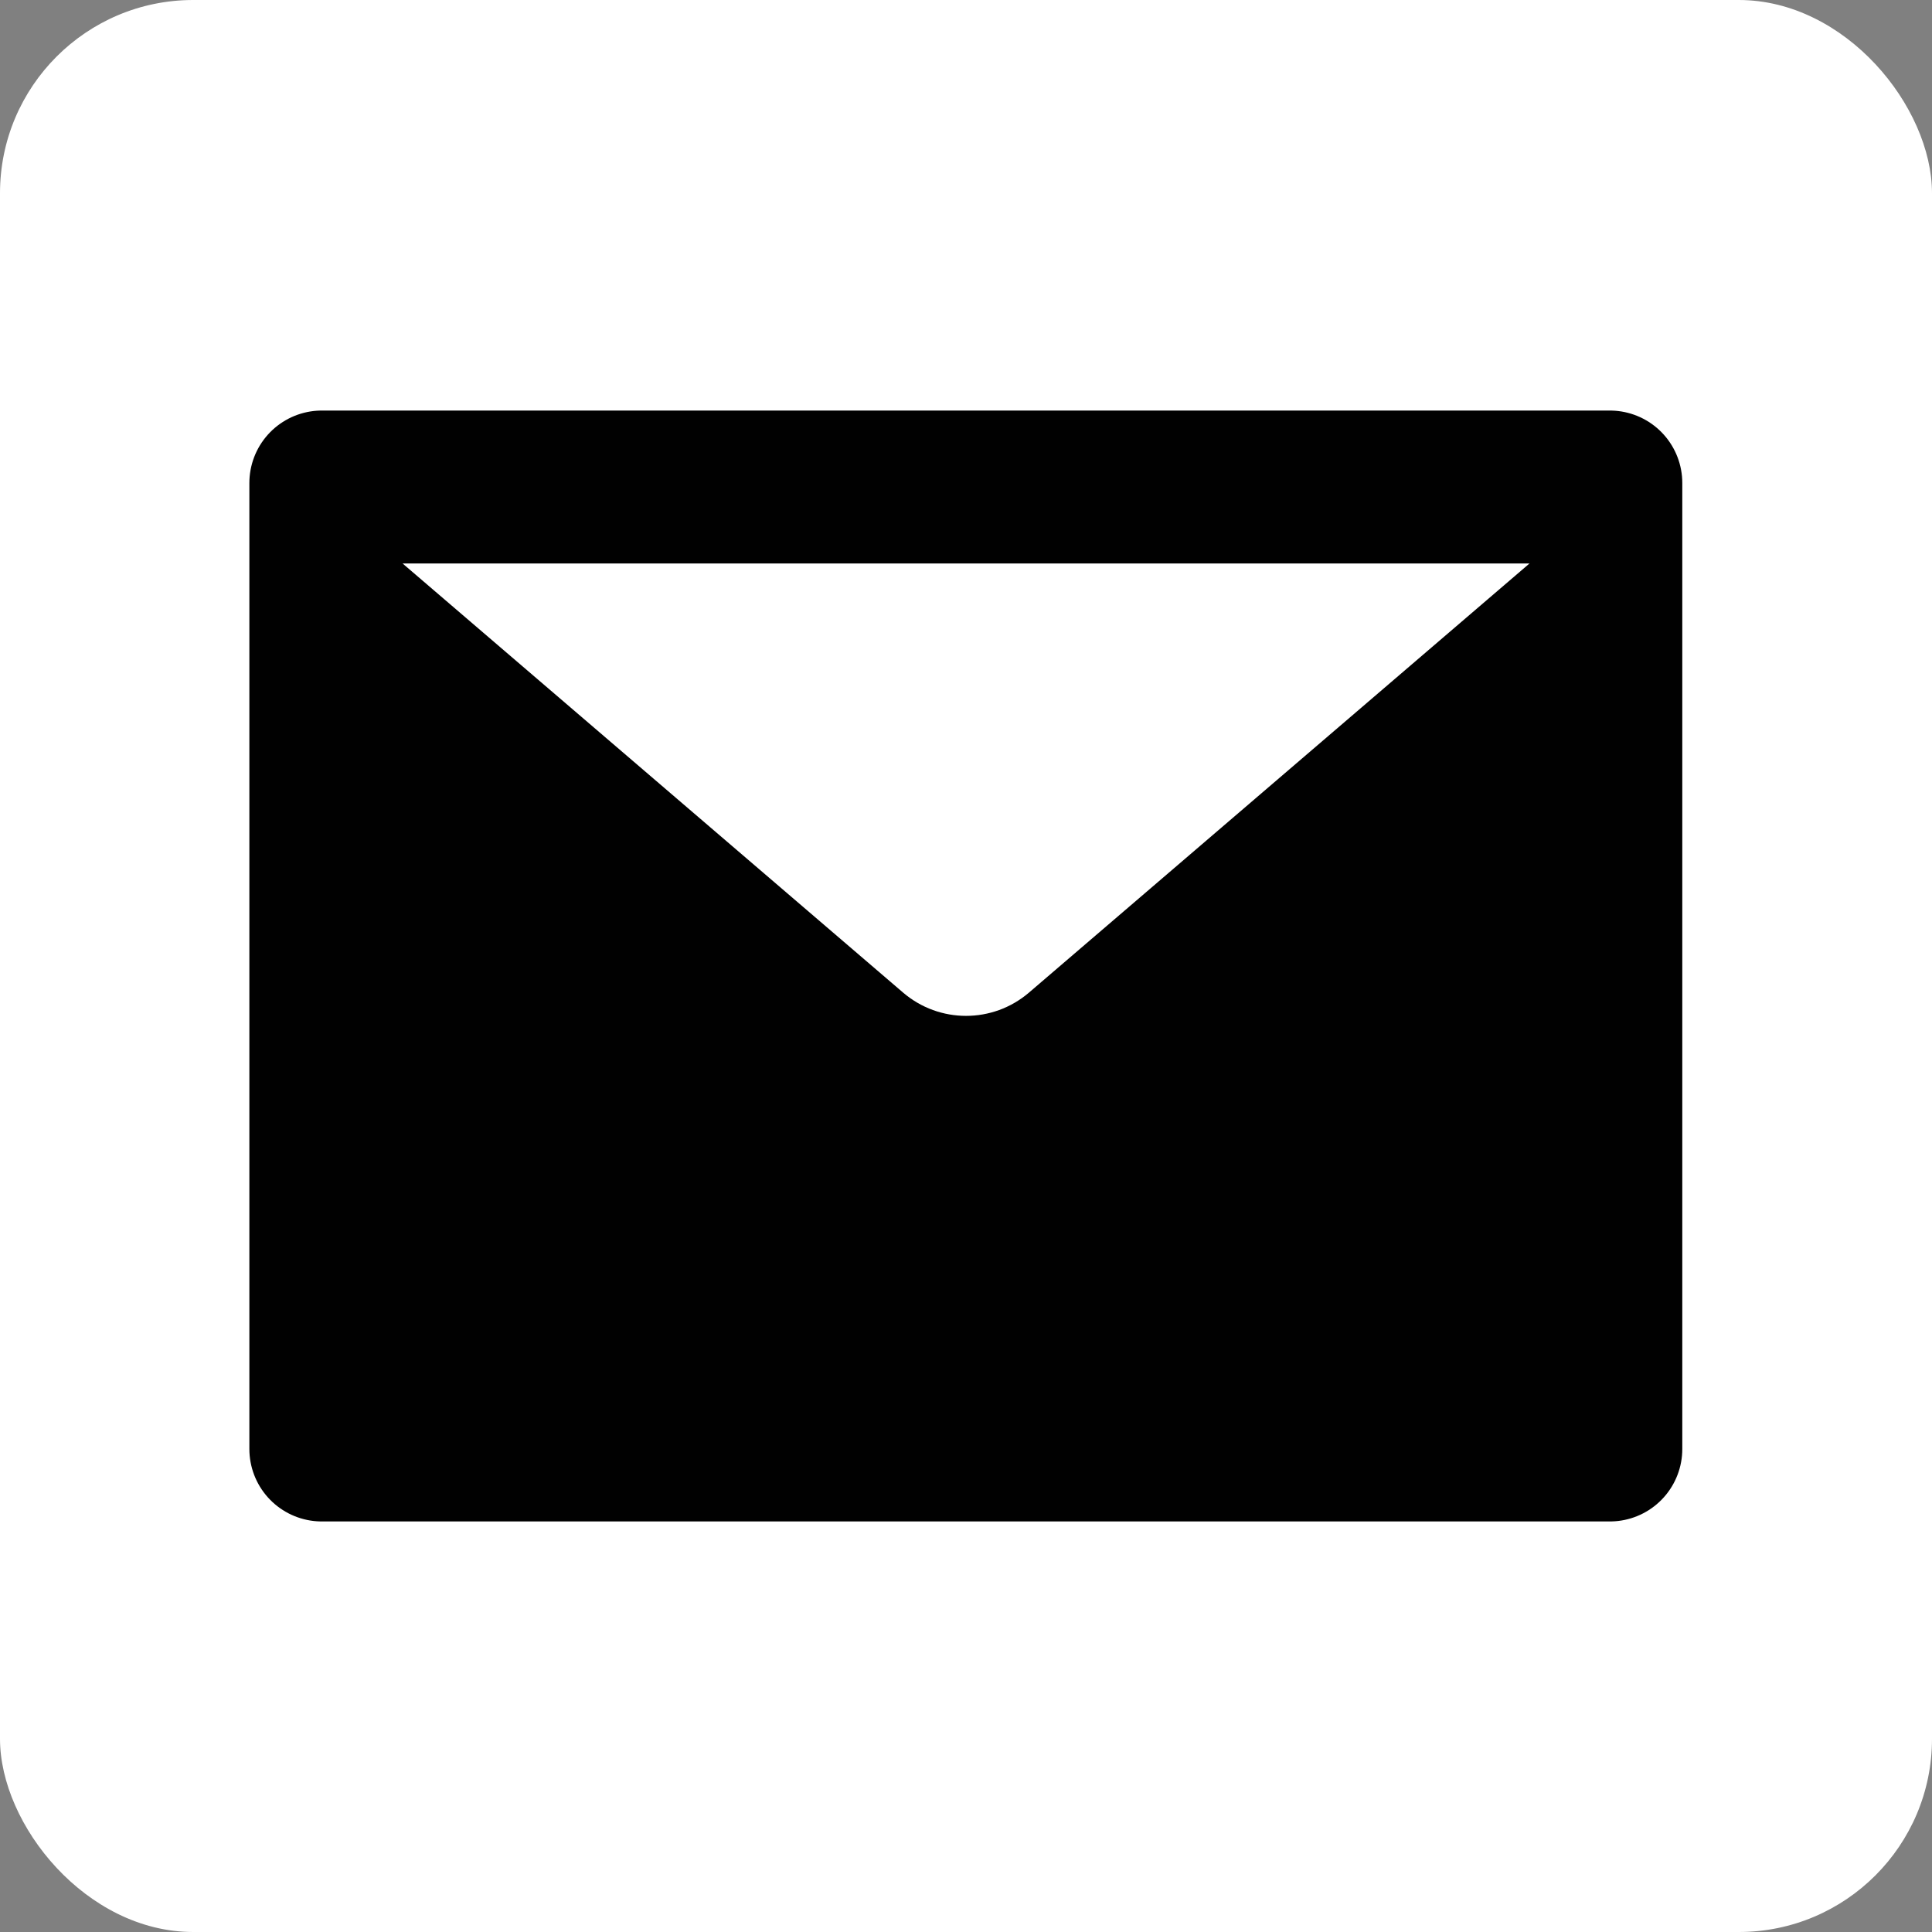 <svg width="28" height="28" viewBox="0 0 28 28" fill="none" xmlns="http://www.w3.org/2000/svg">
<rect x="0" y="0" width="28" height="28" fill="#808080" stroke="none"/>
<rect width="28" height="28" rx="2.8" fill="white"/>
<path d="M4.664 21H23.331V14V7H13.997H4.664V14V21Z" fill="#010101" stroke="#010101" stroke-width="2.1" stroke-linejoin="round"/>
<path d="M5.834 8.166L13.089 14.386C13.614 14.835 14.387 14.835 14.912 14.386L22.167 8.166" fill="white"/>
</svg>
